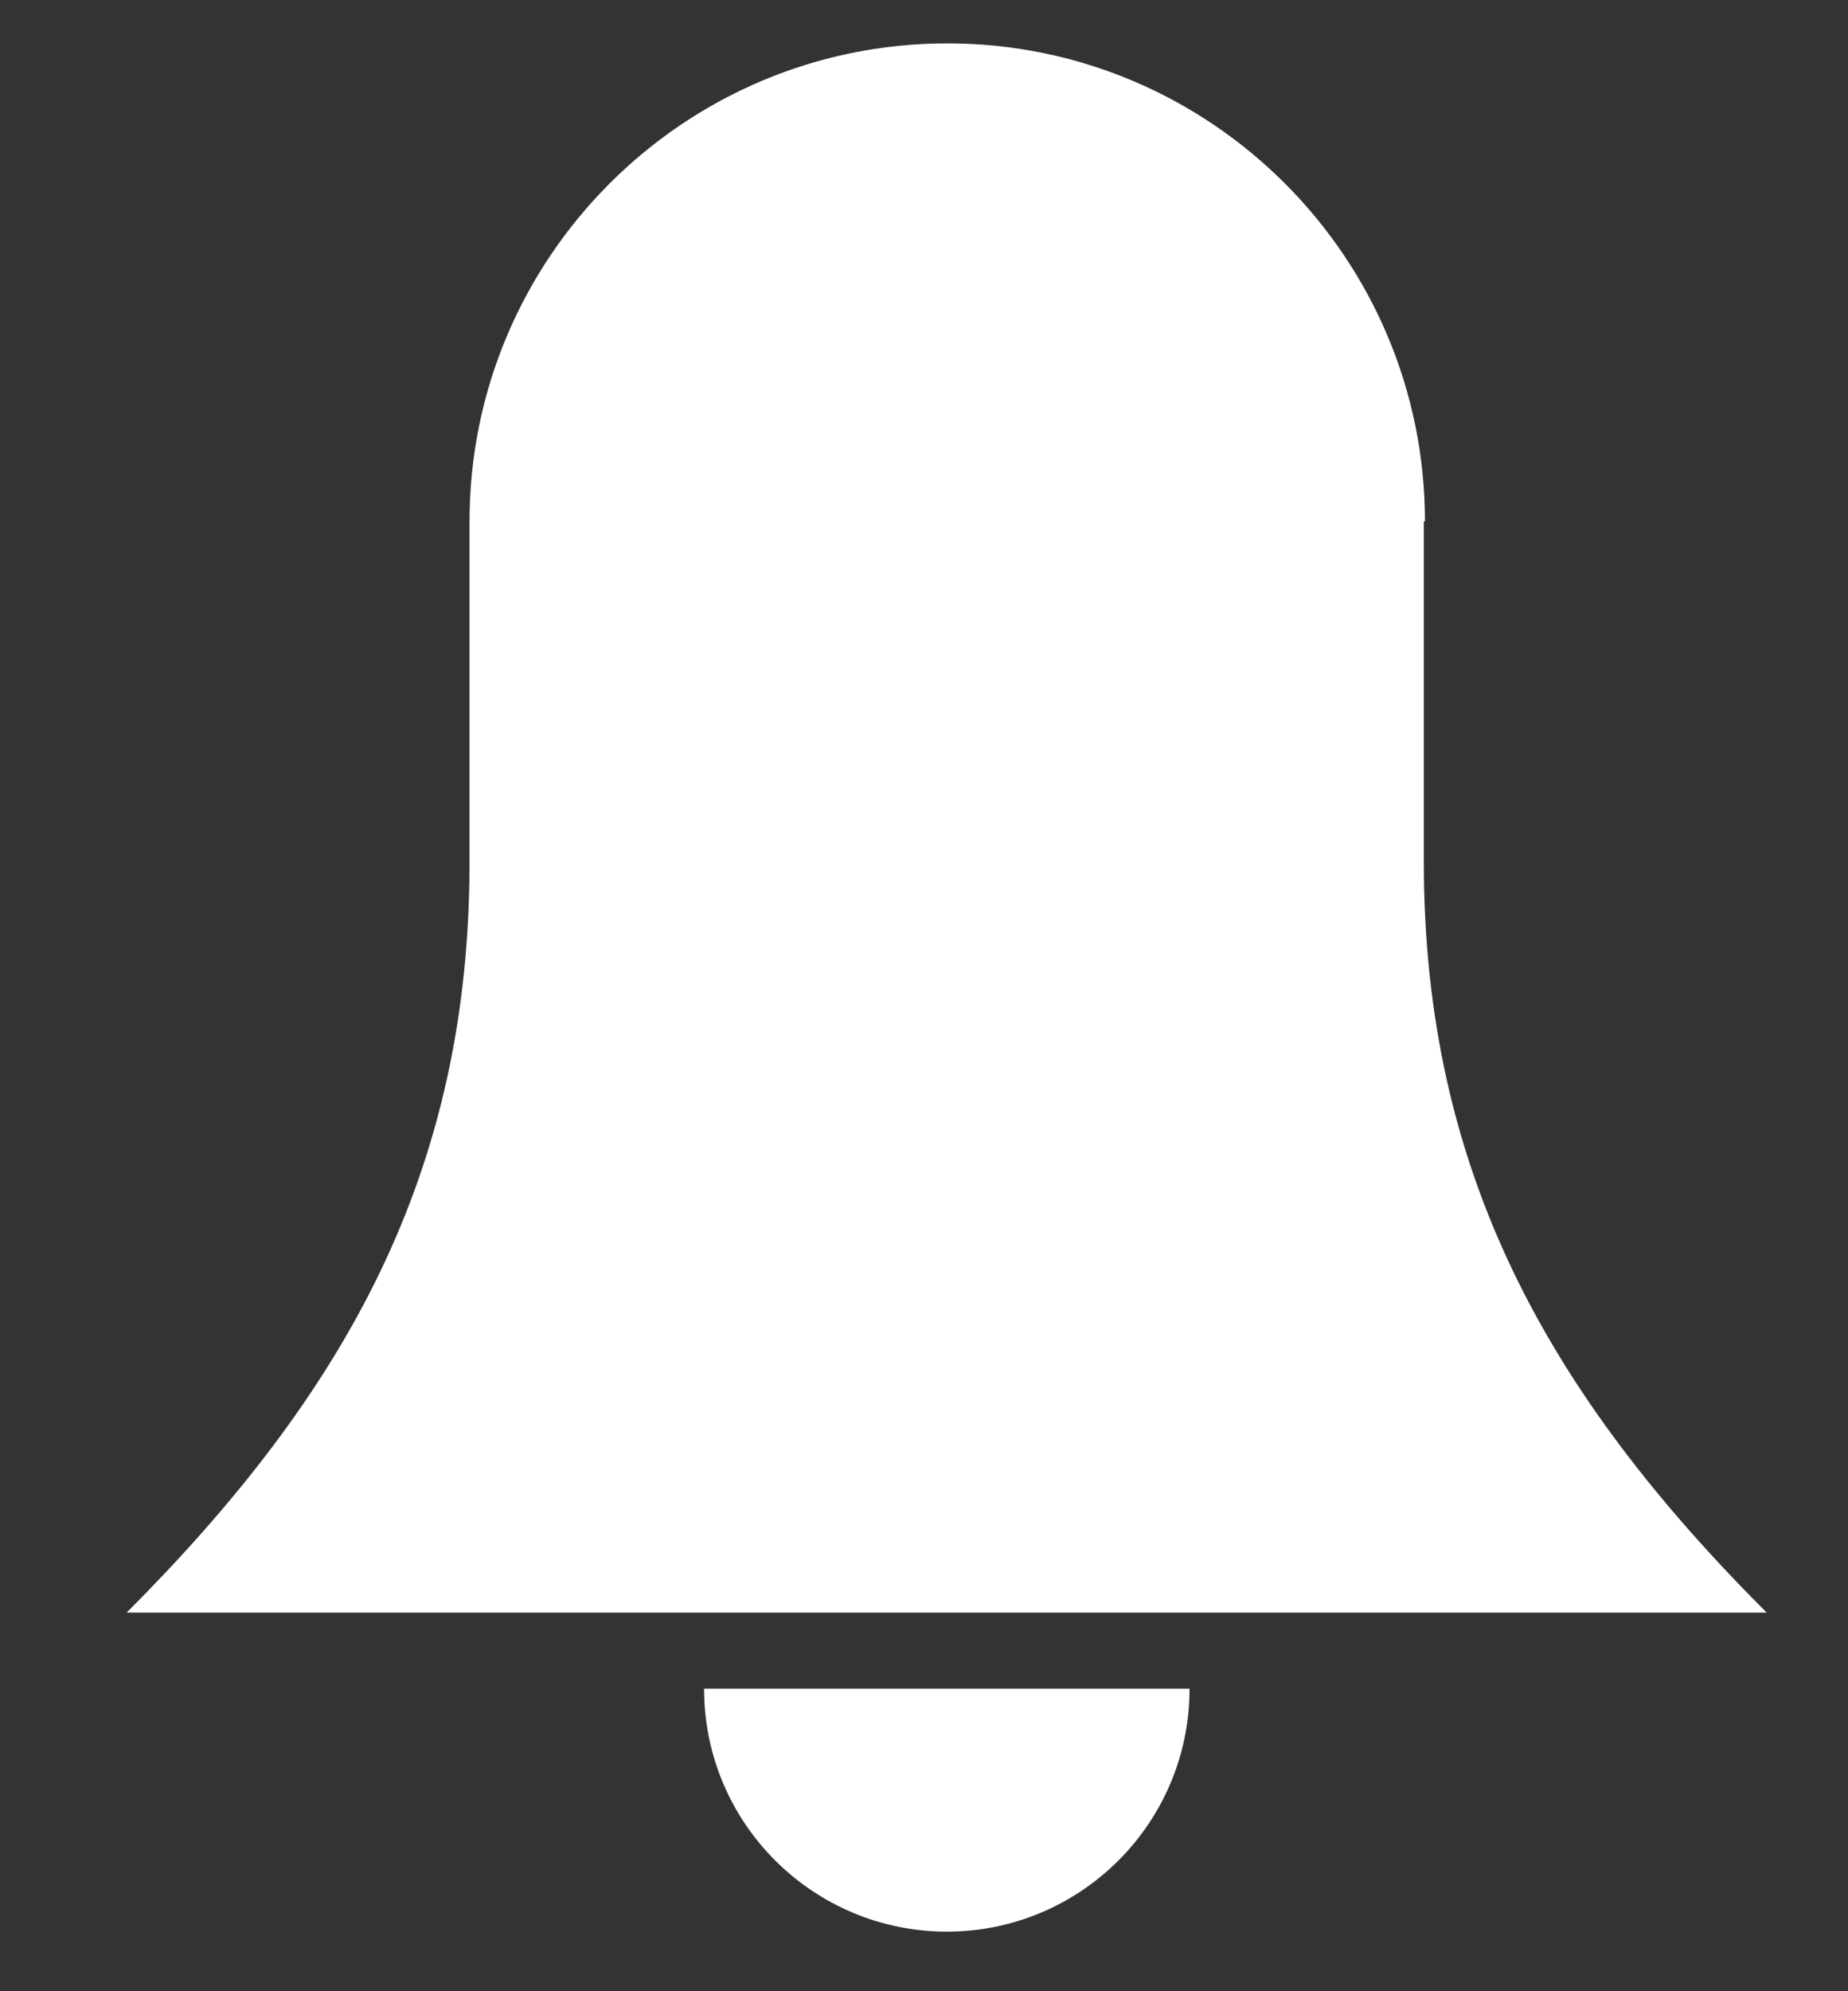 <svg width="13" height="14" viewBox="0 0 13 14" fill="none" xmlns="http://www.w3.org/2000/svg">
<rect x="0" y="0" width="13" height="14" fill="#333333" stroke="none"/>
<path d="M6.661 13.581C7.598 13.581 8.368 12.822 8.368 11.873H4.953C4.953 12.822 5.723 13.581 6.661 13.581Z" fill="white"/>
<path d="M10.024 3.666C10.024 1.812 8.518 0.305 6.664 0.305C4.81 0.305 3.303 1.812 3.303 3.666V6.059C3.303 8.241 2.438 9.788 0.891 11.338H12.428C10.889 9.799 10.016 8.241 10.016 6.059V3.666H10.024Z" fill="white"/>
</svg>
